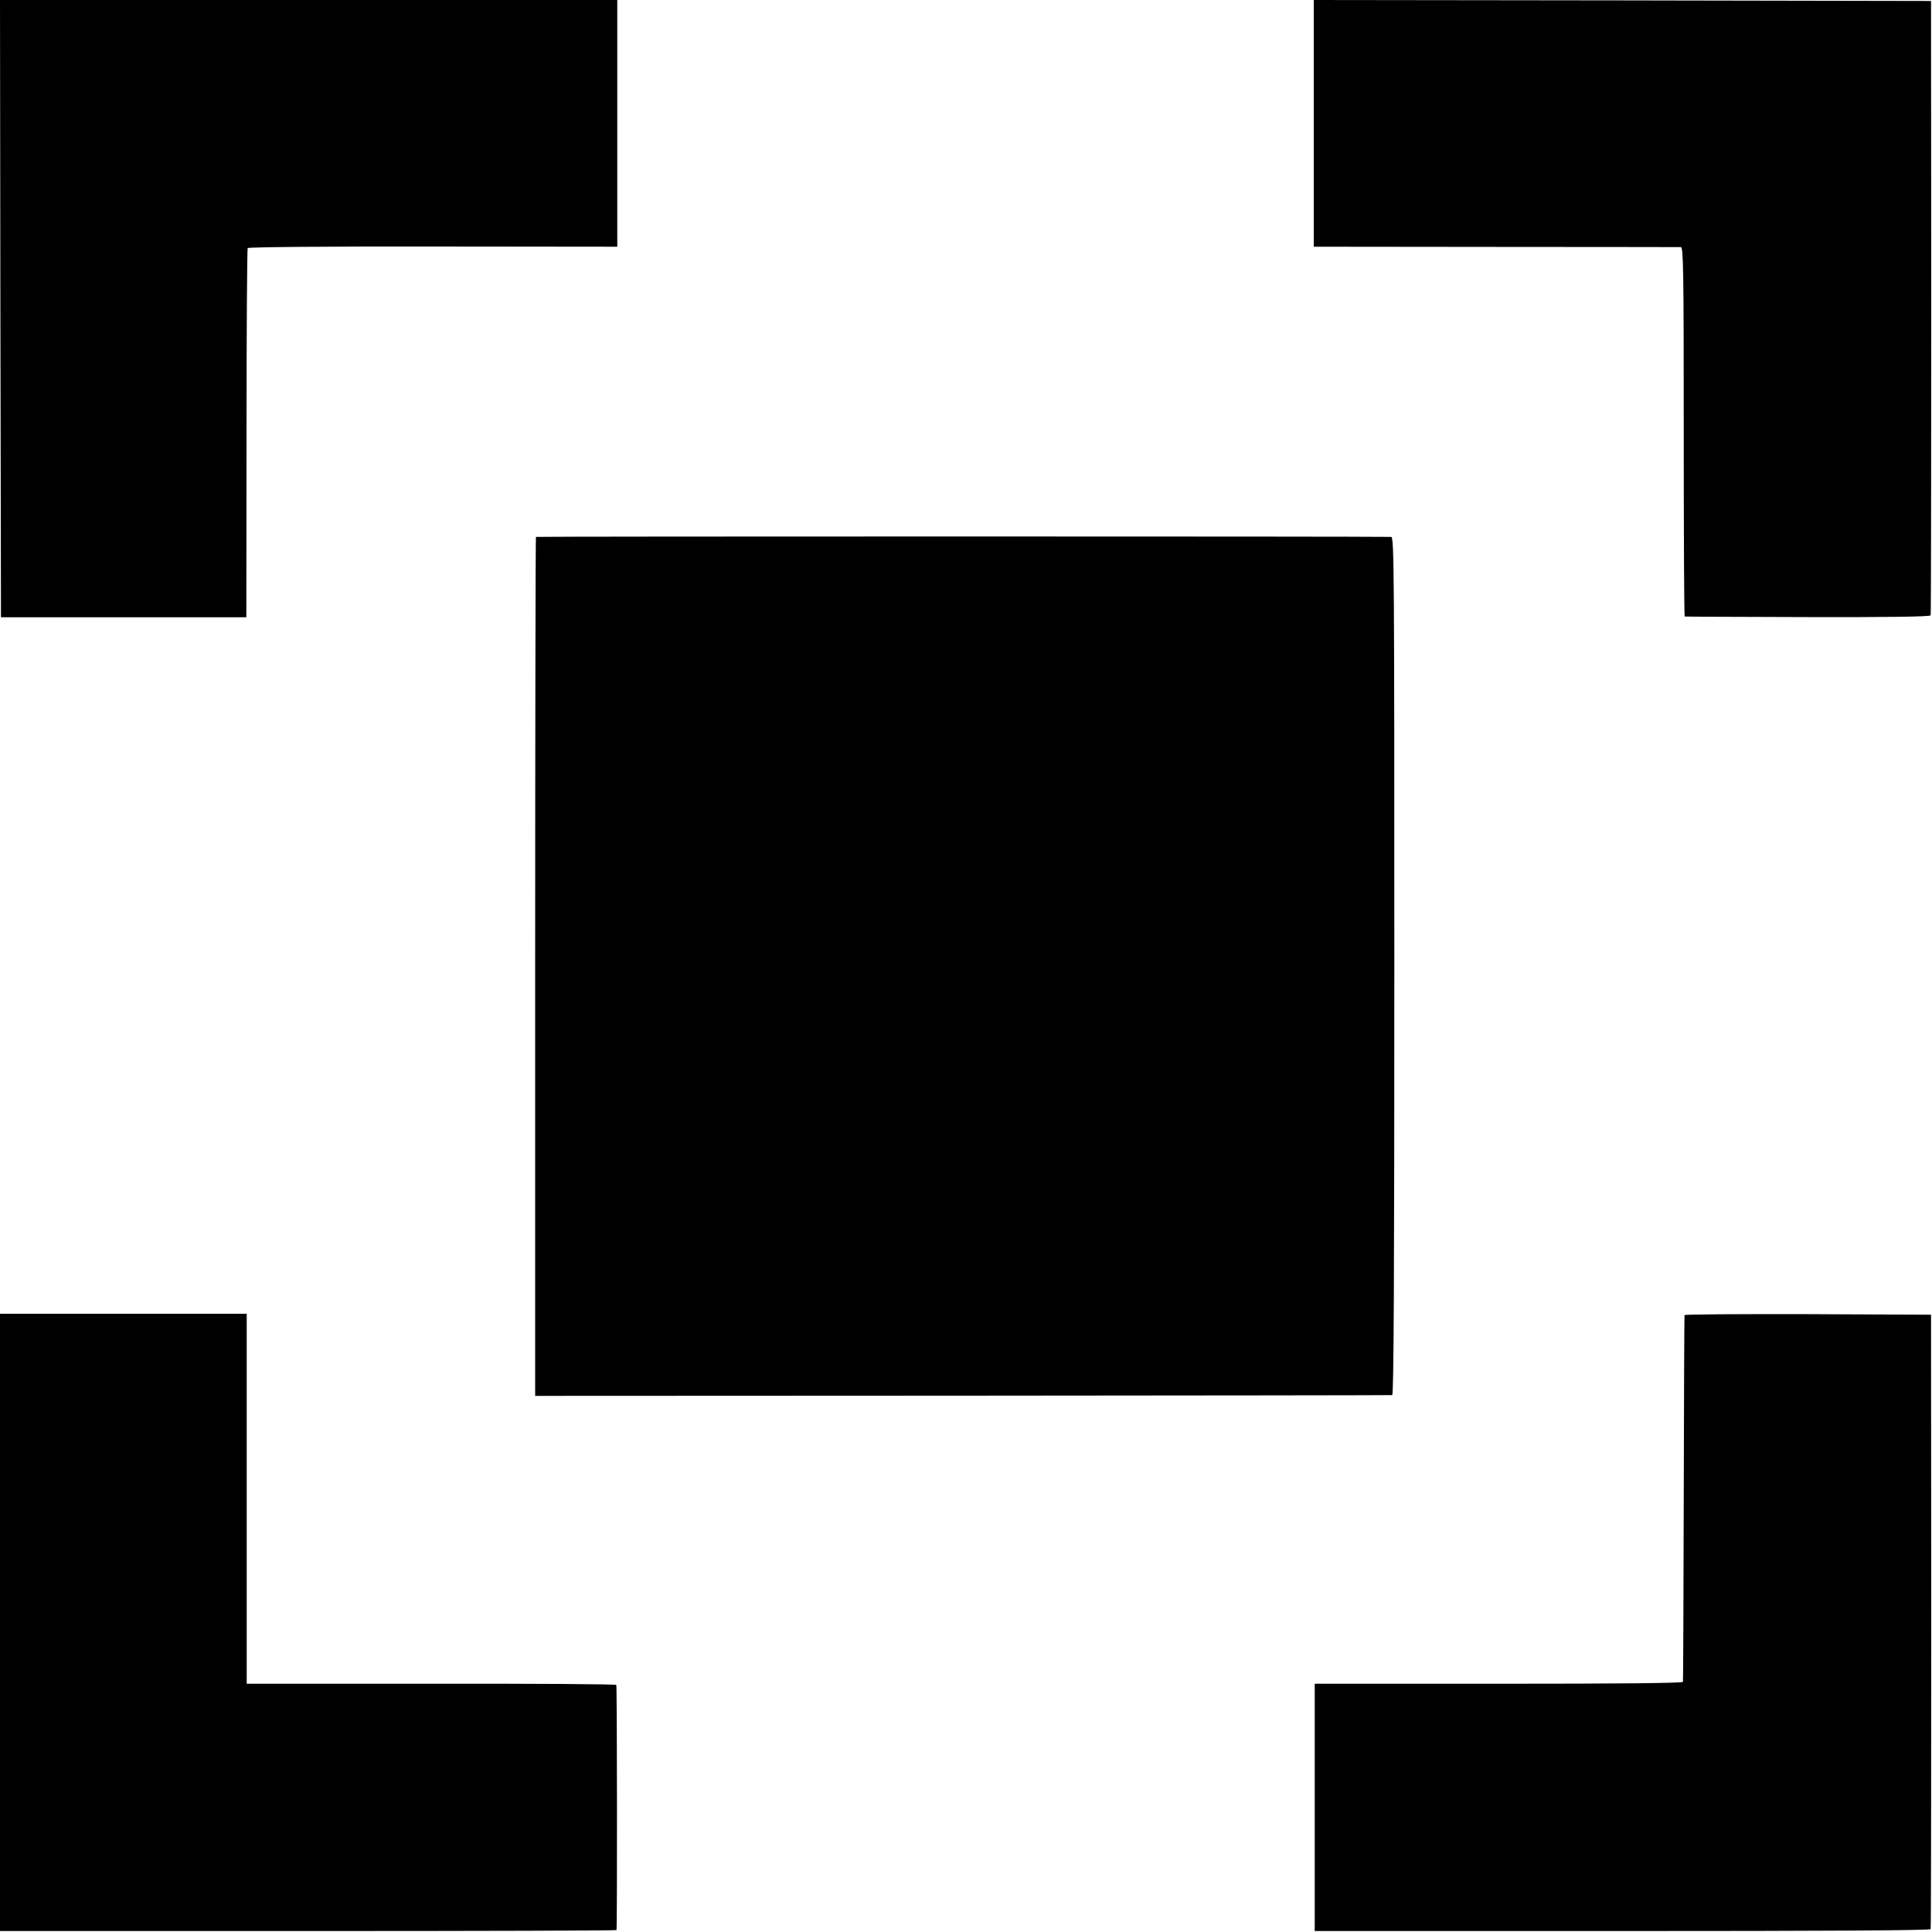 <?xml version="1.0" standalone="no"?>
<!DOCTYPE svg PUBLIC "-//W3C//DTD SVG 20010904//EN"
 "http://www.w3.org/TR/2001/REC-SVG-20010904/DTD/svg10.dtd">
<svg version="1.0" xmlns="http://www.w3.org/2000/svg"
 width="1000pt" height="1000pt" viewBox="0 0 1000 1000"
 preserveAspectRatio="xMidYMid meet">
<g transform="translate(0,1000) scale(0.1,-0.1)"
fill="#000000" stroke="none">
<path d="M2 8403 l3 -1598 635 0 635 0 1 951 c0 523 3 955 6 960 4 5 386 9
960 8 l953 -1 0 639 0 638 -1598 0 -1597 0 2 -1597z"/>
<path d="M6800 9362 l0 -639 943 -1 c518 0 949 -1 957 -1 13 -1 15 -113 15
-956 0 -525 2 -956 5 -956 3 -1 290 -2 637 -3 418 -1 634 2 636 9 2 5 3 723 3
1595 l-1 1585 -1597 3 -1598 2 0 -638z"/>
<path d="M2774 7221 c-2 -2 -4 -1004 -4 -2225 l0 -2221 2213 1 c1216 1 2217 2
2223 3 8 1 11 615 11 2221 0 2037 -1 2220 -16 2221 -67 3 -4424 3 -4427 0z"/>
<path d="M0 1603 l0 -1598 1595 0 c877 0 1596 2 1596 5 4 17 3 1263 -1 1269
-3 4 -434 7 -959 6 l-954 0 0 958 0 957 -639 0 -638 0 0 -1597z"/>
<path d="M8719 3193 c-1 -5 -3 -431 -4 -948 -1 -517 -3 -944 -4 -950 -1 -7
-326 -10 -953 -10 l-953 0 0 -640 0 -640 1592 0 c1055 0 1594 3 1596 10 2 5 3
723 3 1595 l-1 1585 -637 3 c-351 1 -639 -1 -639 -5z"/>
</g>
</svg>
